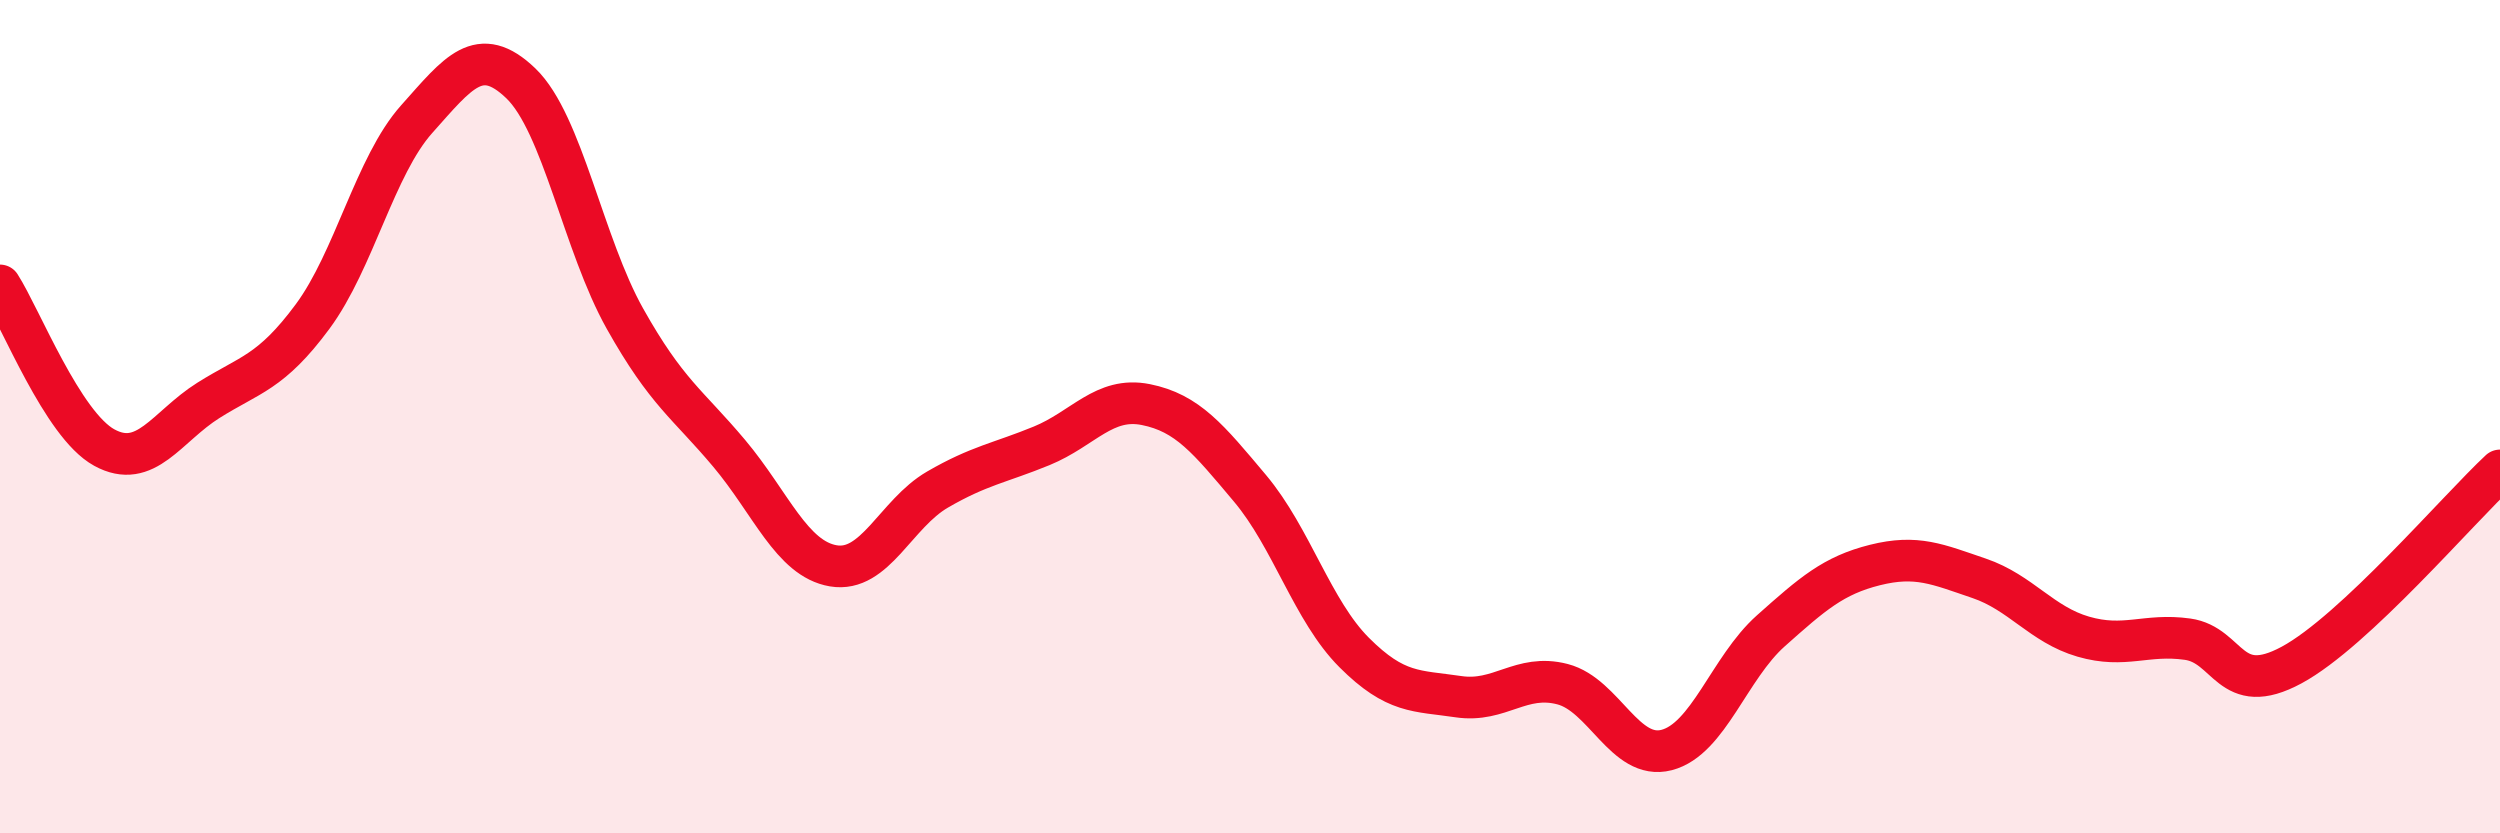 
    <svg width="60" height="20" viewBox="0 0 60 20" xmlns="http://www.w3.org/2000/svg">
      <path
        d="M 0,6.85 C 0.5,7.63 1.5,10.19 2.5,10.74 C 3.5,11.29 4,10.24 5,9.61 C 6,8.98 6.5,8.95 7.5,7.6 C 8.5,6.25 9,3.98 10,2.86 C 11,1.74 11.5,1.04 12.5,2 C 13.5,2.96 14,5.87 15,7.65 C 16,9.43 16.5,9.69 17.5,10.88 C 18.5,12.07 19,13.41 20,13.58 C 21,13.75 21.5,12.33 22.5,11.75 C 23.5,11.17 24,11.11 25,10.7 C 26,10.29 26.5,9.51 27.5,9.71 C 28.5,9.91 29,10.53 30,11.72 C 31,12.91 31.5,14.66 32.5,15.66 C 33.5,16.66 34,16.57 35,16.72 C 36,16.87 36.5,16.16 37.5,16.42 C 38.5,16.68 39,18.26 40,18 C 41,17.74 41.5,16.03 42.5,15.14 C 43.5,14.25 44,13.81 45,13.56 C 46,13.31 46.5,13.54 47.5,13.88 C 48.5,14.22 49,14.99 50,15.28 C 51,15.57 51.5,15.2 52.5,15.34 C 53.5,15.48 53.5,16.77 55,15.96 C 56.5,15.15 59,12.22 60,11.29L60 20L0 20Z"
        fill="#EB0A25"
        opacity="0.1"
        stroke-linecap="round"
        stroke-linejoin="round"
      />
      <path
        d="M 0,6.85 C 0.5,7.63 1.5,10.19 2.5,10.74 C 3.5,11.29 4,10.24 5,9.61 C 6,8.98 6.5,8.95 7.5,7.6 C 8.5,6.25 9,3.98 10,2.86 C 11,1.74 11.5,1.04 12.5,2 C 13.5,2.96 14,5.87 15,7.65 C 16,9.43 16.5,9.69 17.5,10.88 C 18.5,12.07 19,13.41 20,13.58 C 21,13.75 21.5,12.33 22.5,11.75 C 23.5,11.17 24,11.11 25,10.7 C 26,10.29 26.5,9.51 27.5,9.71 C 28.5,9.91 29,10.53 30,11.72 C 31,12.91 31.5,14.66 32.5,15.66 C 33.5,16.66 34,16.57 35,16.72 C 36,16.87 36.5,16.16 37.5,16.42 C 38.5,16.68 39,18.26 40,18 C 41,17.74 41.5,16.03 42.5,15.14 C 43.5,14.25 44,13.81 45,13.56 C 46,13.31 46.5,13.54 47.5,13.88 C 48.5,14.22 49,14.99 50,15.28 C 51,15.57 51.5,15.2 52.5,15.34 C 53.5,15.48 53.5,16.77 55,15.96 C 56.5,15.15 59,12.22 60,11.29"
        stroke="#EB0A25"
        stroke-width="1"
        fill="none"
        stroke-linecap="round"
        stroke-linejoin="round"
      />
    </svg>
  